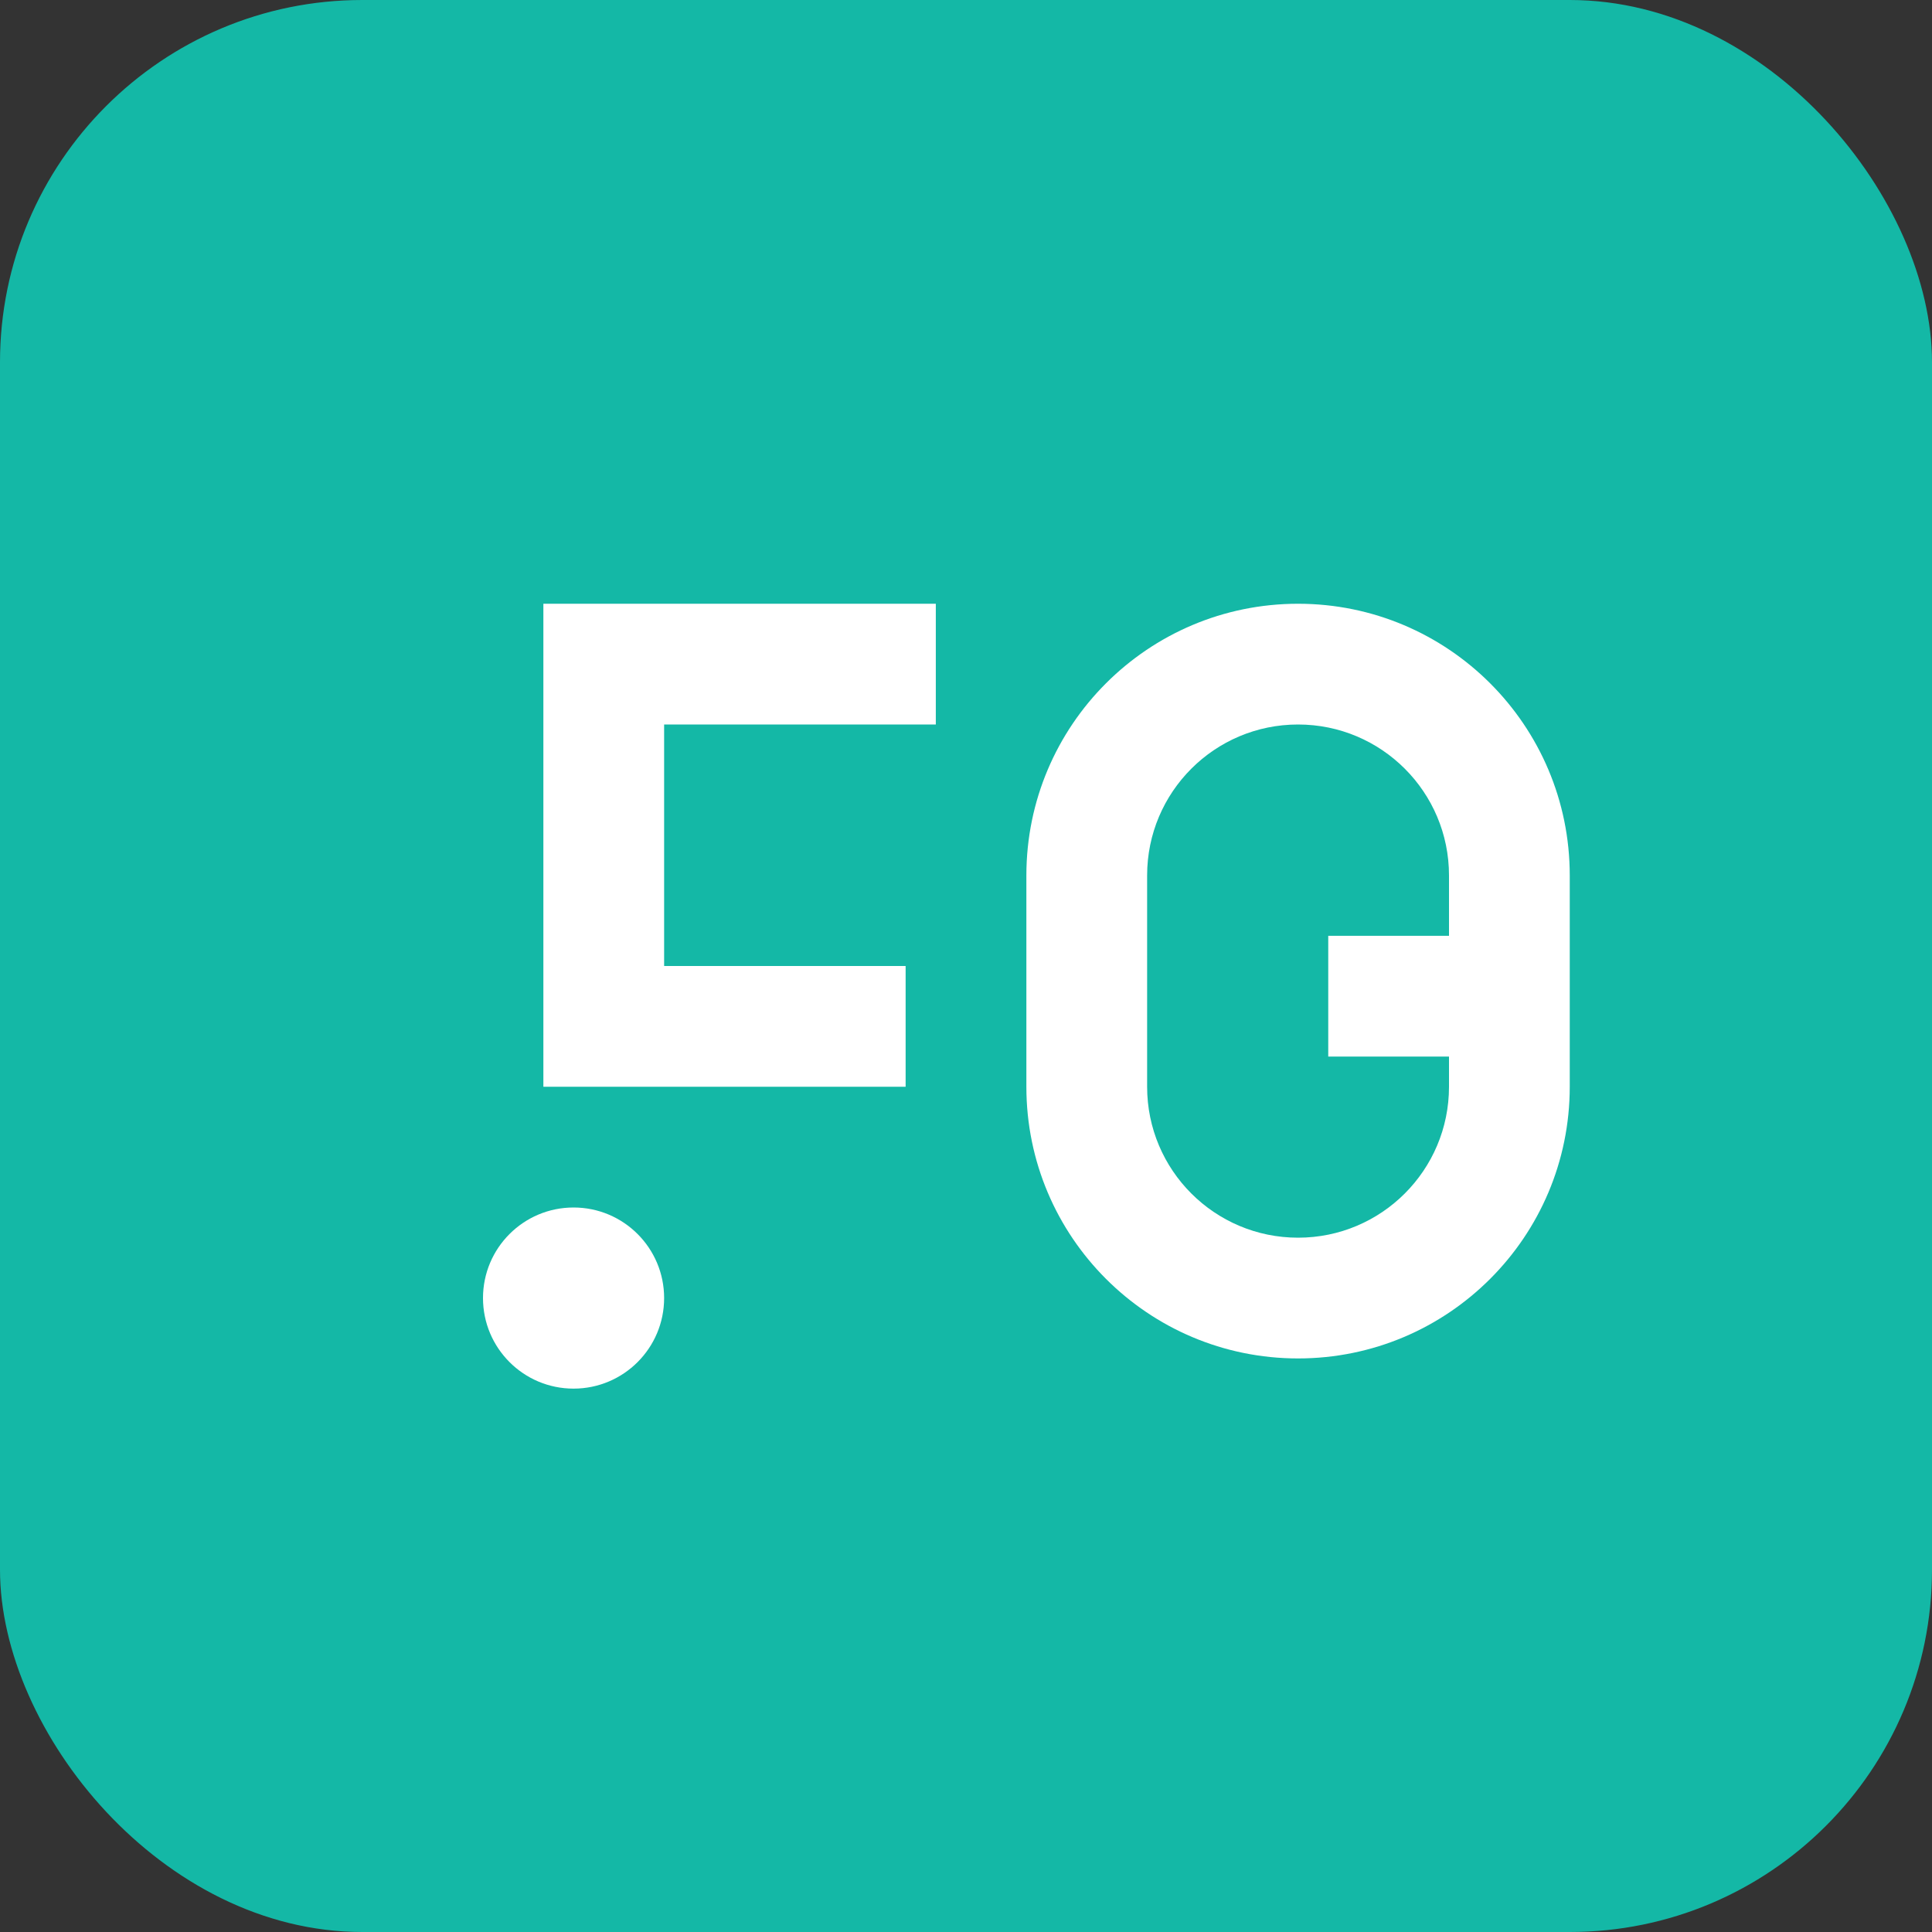 <svg width="32" height="32" viewBox="0 0 32 32" fill="none" xmlns="http://www.w3.org/2000/svg">
  <rect x="0" y="0" width="32" height="32" fill="#333333" stroke="none"/>
  <rect width="32" height="32" rx="6" fill="#14b8a6"/>
  <path d="M9 10H15.5V12H11V16H15V18H9V10Z" fill="white"/>
  <path d="M17 14.5C17 12.015 19.015 10 21.5 10C23.985 10 26 12.015 26 14.5V16H24V14.5C24 13.119 22.881 12 21.5 12C20.119 12 19 13.119 19 14.5V18C19 19.381 20.119 20.5 21.5 20.5C22.881 20.5 24 19.381 24 18V17.5H22V15.5H26V18C26 20.485 23.985 22.5 21.5 22.5C19.015 22.5 17 20.485 17 18V14.5Z" fill="white"/>
  <circle cx="9.5" cy="21.5" r="1.5" fill="white"/>
</svg>
